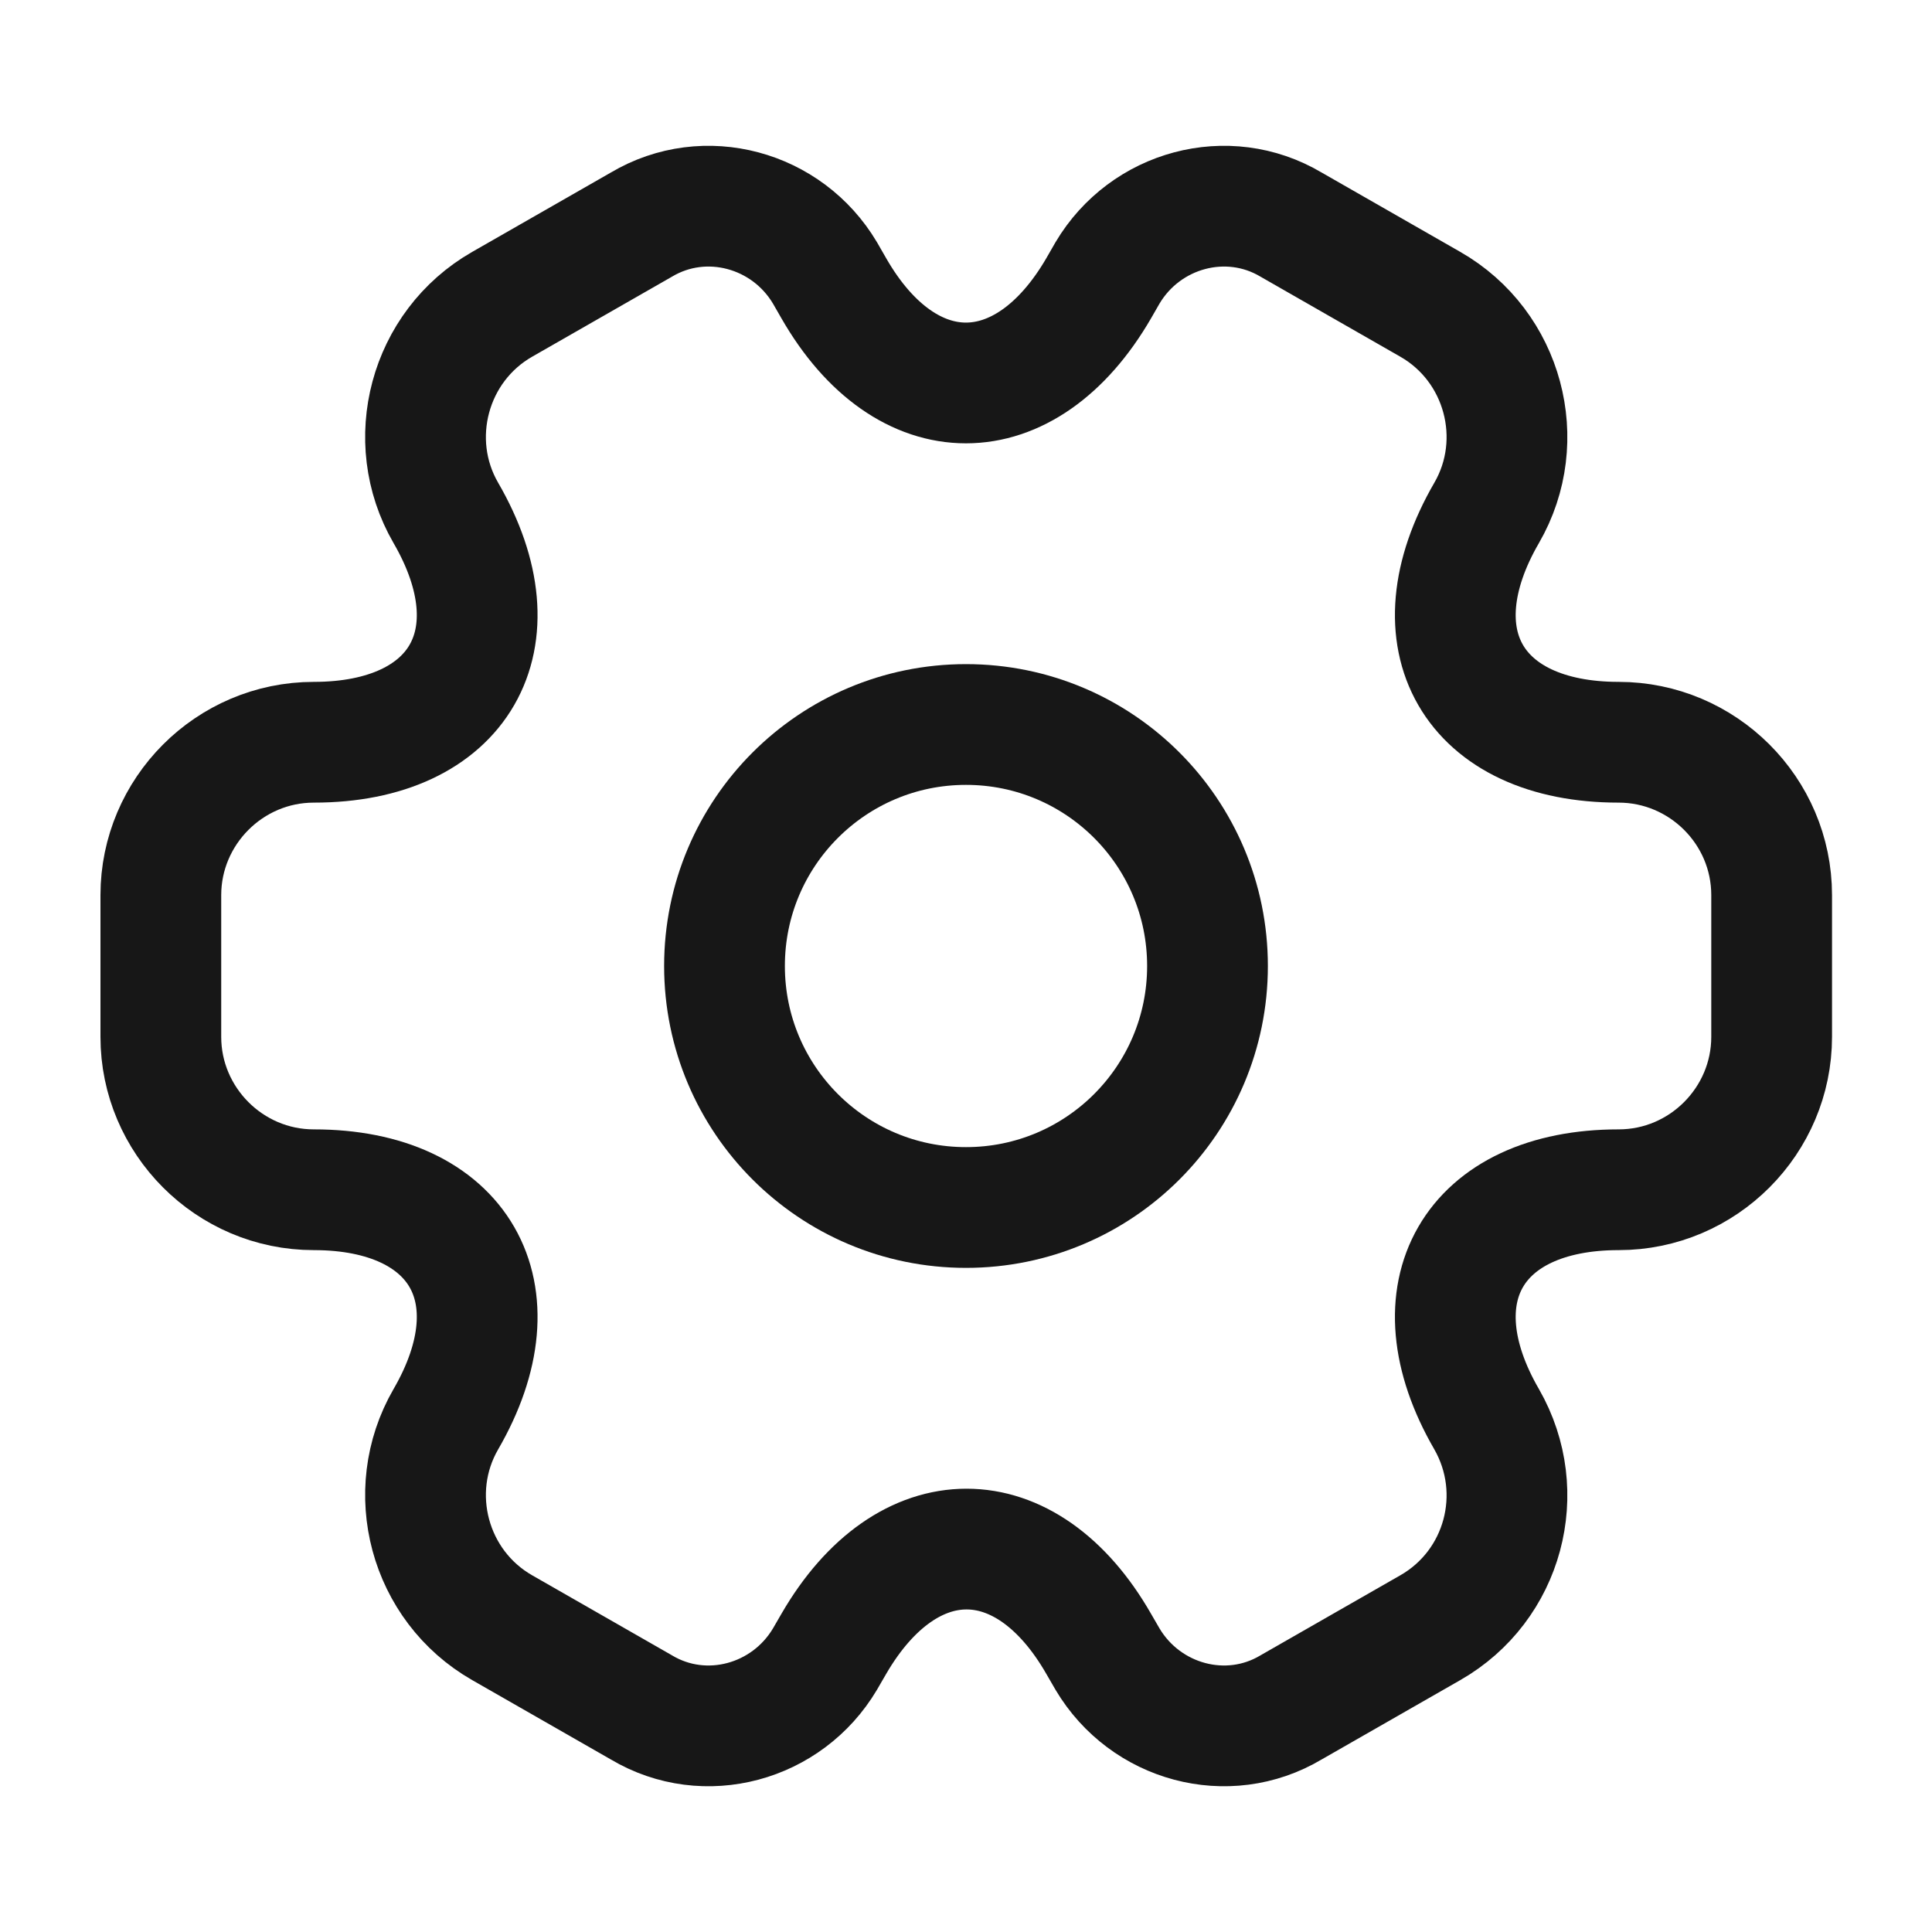 <svg width="16" height="16" viewBox="0 0 16 16" fill="none" xmlns="http://www.w3.org/2000/svg">
<path d="M8 10C9.105 10 10 9.105 10 8C10 6.895 9.105 6 8 6C6.895 6 6 6.895 6 8C6 9.105 6.895 10 8 10Z" stroke="#171717" stroke-miterlimit="10" stroke-linecap="round" stroke-linejoin="round"/>
<path d="M1.332 8.587V7.413C1.332 6.72 1.899 6.147 2.599 6.147C3.805 6.147 4.299 5.293 3.692 4.247C3.345 3.647 3.552 2.867 4.159 2.52L5.312 1.86C5.839 1.547 6.519 1.733 6.832 2.26L6.905 2.387C7.505 3.433 8.492 3.433 9.099 2.387L9.172 2.26C9.485 1.733 10.165 1.547 10.692 1.86L11.845 2.52C12.452 2.867 12.659 3.647 12.312 4.247C11.705 5.293 12.199 6.147 13.405 6.147C14.099 6.147 14.672 6.713 14.672 7.413V8.587C14.672 9.28 14.105 9.853 13.405 9.853C12.199 9.853 11.705 10.707 12.312 11.754C12.659 12.36 12.452 13.133 11.845 13.48L10.692 14.14C10.165 14.454 9.485 14.267 9.172 13.74L9.099 13.614C8.499 12.567 7.512 12.567 6.905 13.614L6.832 13.74C6.519 14.267 5.839 14.454 5.312 14.14L4.159 13.48C3.552 13.133 3.345 12.354 3.692 11.754C4.299 10.707 3.805 9.853 2.599 9.853C1.899 9.853 1.332 9.28 1.332 8.587Z" stroke="#171717" stroke-miterlimit="10" stroke-linecap="round" stroke-linejoin="round"/>
</svg>

